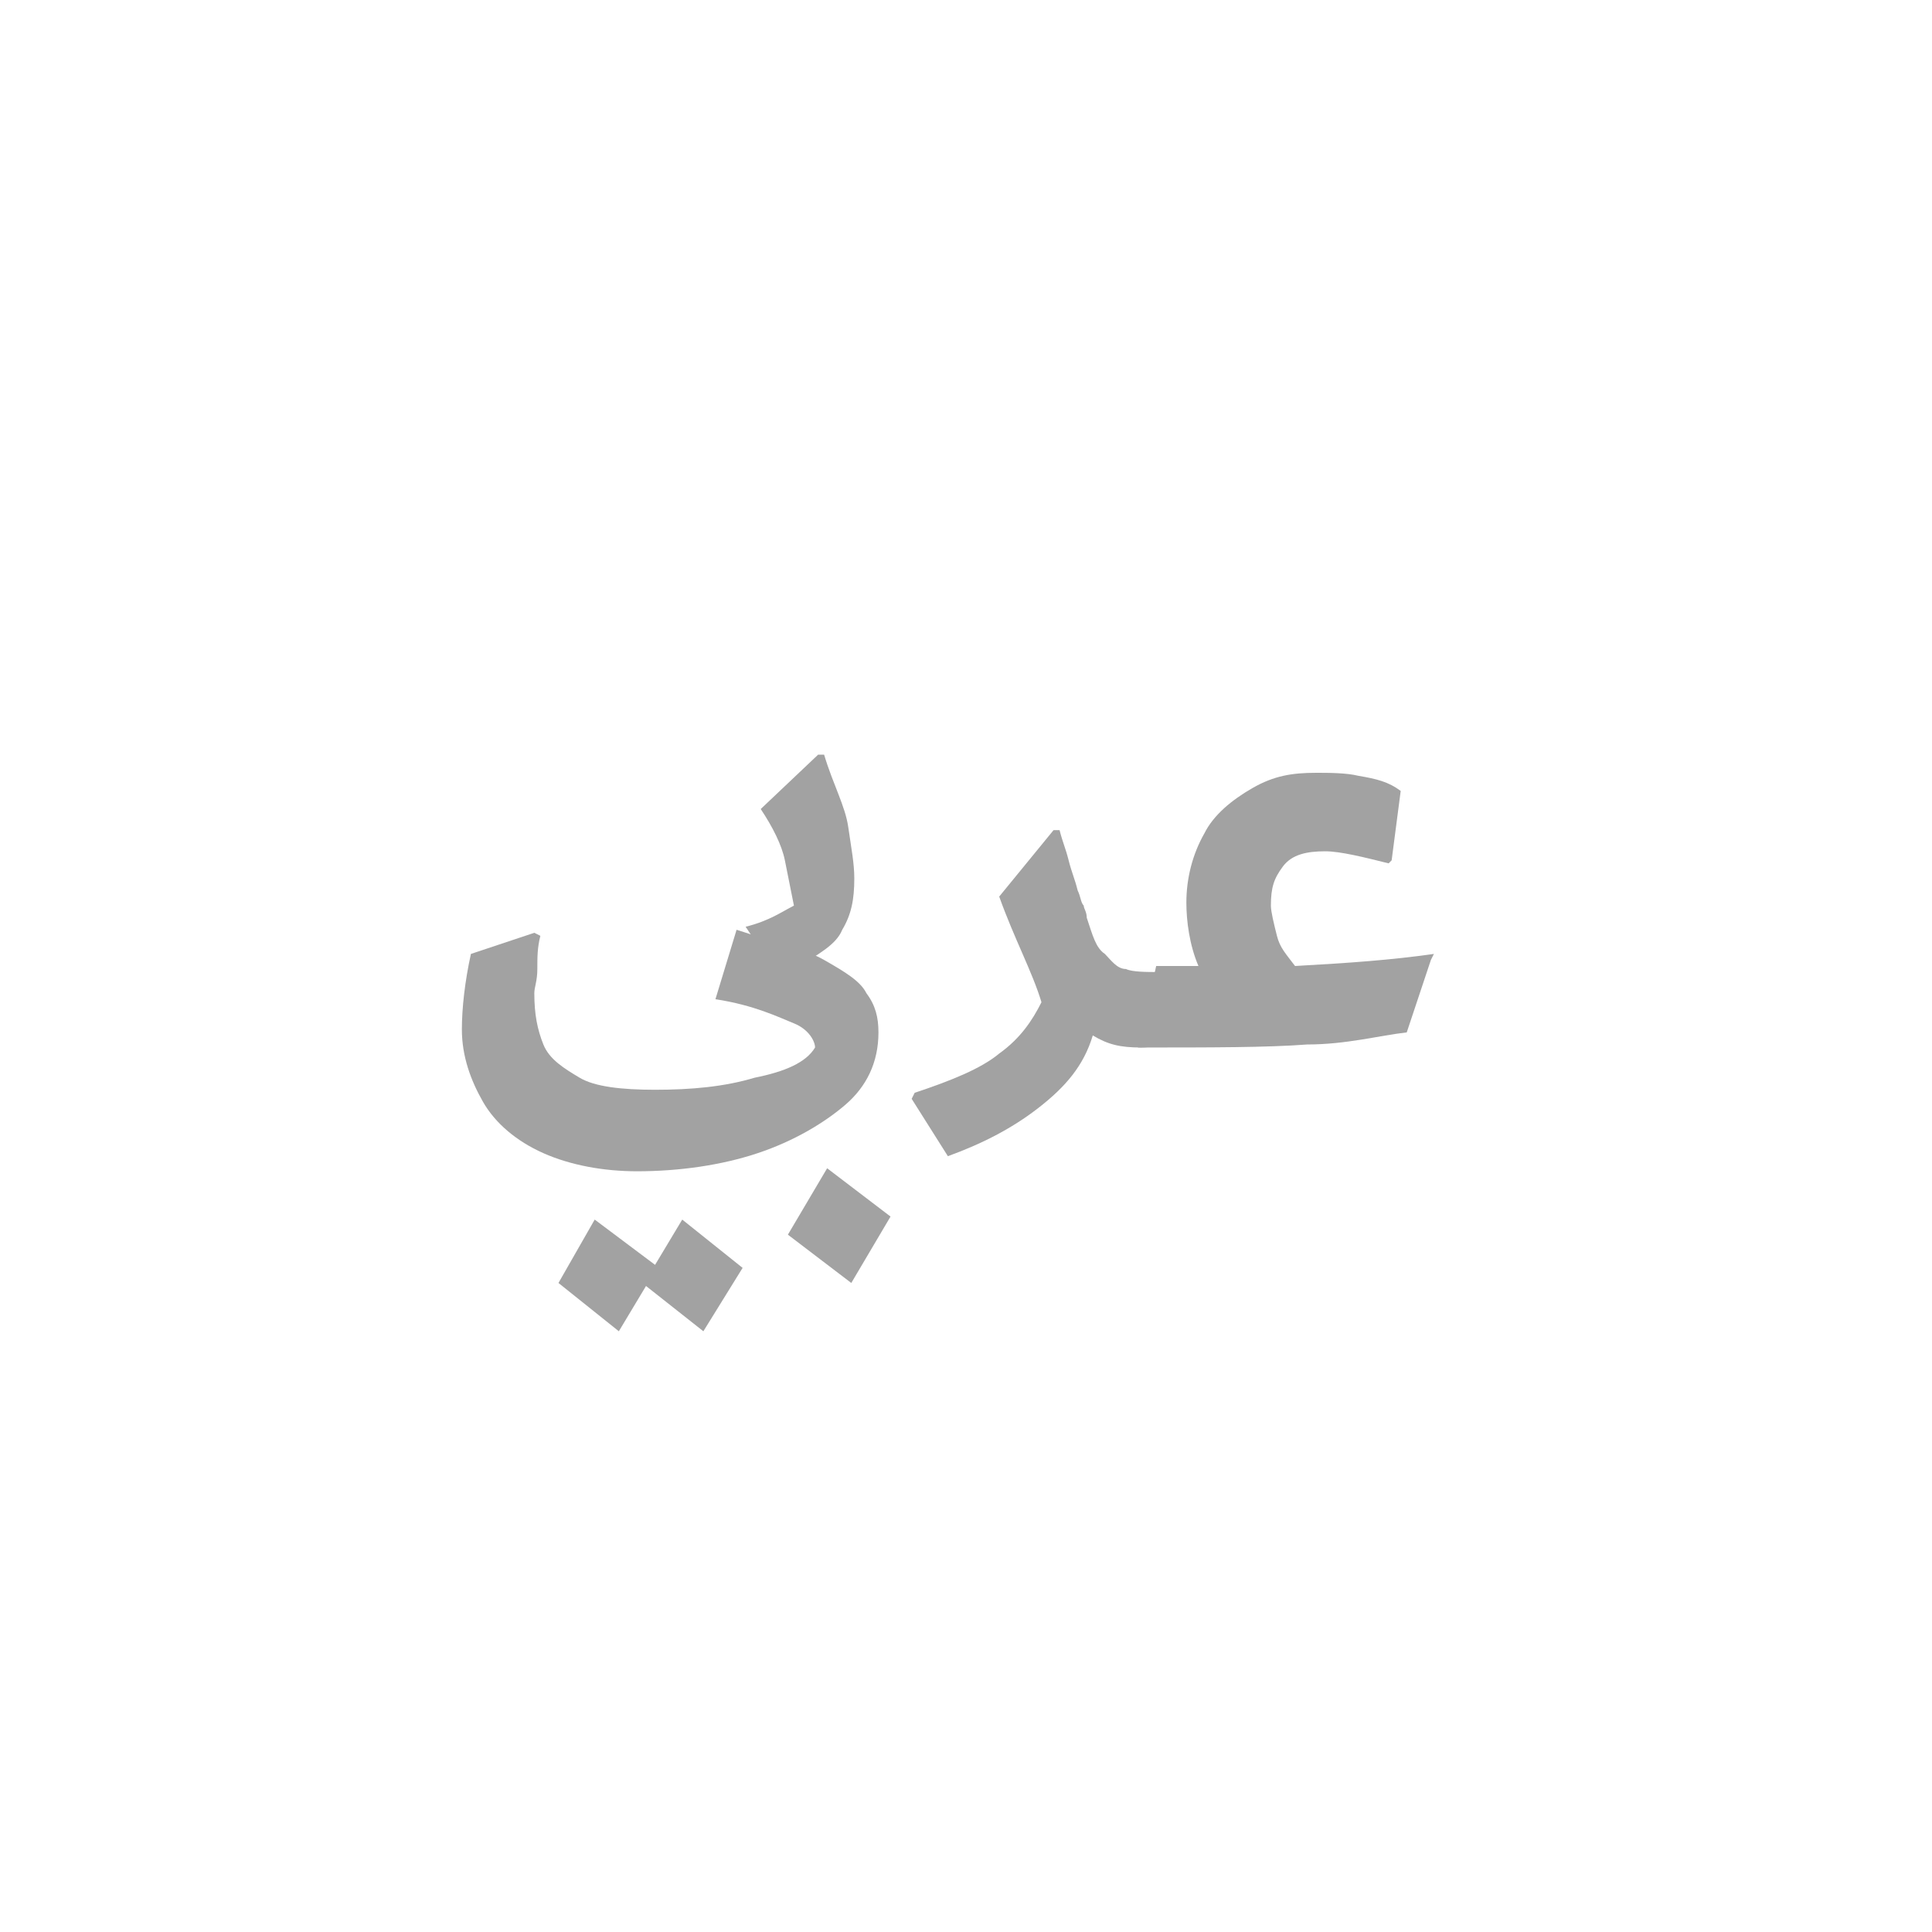 <?xml version="1.0" encoding="utf-8"?>
<!-- Generator: Adobe Illustrator 19.1.0, SVG Export Plug-In . SVG Version: 6.00 Build 0)  -->
<svg version="1.1" id="Layer_1" xmlns="http://www.w3.org/2000/svg" xmlns:xlink="http://www.w3.org/1999/xlink" x="0px" y="0px"
	 width="64px" height="64px" viewBox="-927 124 64 64" style="enable-background:new -927 124 64 64;" xml:space="preserve">
<style type="text/css">
	.st0{fill:#A2A2A2;}
</style>
<g>
	<path class="st0" d="M-909,162.2c-0.9-0.4-1.6-1-2-1.7c-0.4-0.7-0.7-1.5-0.7-2.4c0-0.7,0.1-1.6,0.3-2.5l2.1-0.7l0.2,0.1
		c-0.1,0.4-0.1,0.7-0.1,1.1s-0.1,0.6-0.1,0.8c0,0.7,0.1,1.2,0.3,1.7s0.7,0.8,1.2,1.1s1.4,0.4,2.5,0.4c1.2,0,2.3-0.1,3.3-0.4
		c1-0.2,1.7-0.5,2-1c0-0.2-0.2-0.6-0.7-0.8s-1.3-0.6-2.6-0.8l0.7-2.3c1.2,0.4,2.2,0.6,2.9,1c0.7,0.4,1.2,0.7,1.4,1.1
		c0.3,0.4,0.4,0.8,0.4,1.3c0,1-0.4,1.8-1.1,2.4c-0.7,0.6-1.7,1.2-2.9,1.6c-1.2,0.4-2.6,0.6-4,0.6C-907,162.8-908.1,162.6-909,162.2z
		 M-902.4,166l-1.3,2.1l-1.9-1.5l-0.9,1.5l-2-1.6l1.2-2.1l2,1.5l0.9-1.5L-902.4,166z"/>
	<path class="st0" d="M-902.3,154.7c0.8-0.2,1.2-0.5,1.6-0.7c-0.1-0.5-0.2-1-0.3-1.5s-0.4-1.1-0.8-1.7l1.9-1.8h0.2
		c0.3,1,0.7,1.7,0.8,2.4c0.1,0.7,0.2,1.2,0.2,1.7c0,0.7-0.1,1.2-0.4,1.7c-0.2,0.5-0.8,0.8-1.4,1.2l-1-0.1L-902.3,154.7z
		 M-898.8,166.5l-2.1-1.6l1.3-2.2l2.1,1.6L-898.8,166.5z"/>
	<path class="st0" d="M-888.1,156.3c0.1,0.1,0.2,0.4,0.2,0.6c0,0.6-0.1,1-0.3,1.3c-0.2,0.4-0.6,0.5-1,0.5c-0.7,0-1.1-0.1-1.6-0.4
		c-0.3,1-0.9,1.7-1.8,2.4s-1.9,1.2-3,1.6l-1.2-1.9l0.1-0.2c1.2-0.4,2.2-0.8,2.8-1.3c0.7-0.5,1.1-1.1,1.4-1.7c-0.3-1-0.9-2.1-1.4-3.5
		l1.8-2.2h0.2c0.1,0.4,0.2,0.6,0.3,1c0.1,0.4,0.2,0.6,0.3,1c0.1,0.2,0.1,0.4,0.2,0.5c0,0.1,0.1,0.2,0.1,0.4c0.2,0.6,0.3,1,0.6,1.2
		c0.2,0.2,0.4,0.5,0.7,0.5c0.2,0.1,0.7,0.1,1.1,0.1C-888.5,156.1-888.3,156.2-888.1,156.3z"/>
	<path class="st0" d="M-879.6,155.8l-0.8,2.4c-0.9,0.1-2,0.4-3.3,0.4c-1.3,0.1-3.2,0.1-5.6,0.1l0.6-2.7h1.4
		c-0.3-0.7-0.4-1.5-0.4-2.1c0-0.8,0.2-1.6,0.6-2.3c0.3-0.6,0.9-1.1,1.6-1.5c0.7-0.4,1.3-0.5,2.1-0.5c0.4,0,1,0,1.4,0.1
		c0.6,0.1,1,0.2,1.4,0.5l-0.3,2.3l-0.1,0.1c-0.8-0.2-1.6-0.4-2.1-0.4c-0.6,0-1.1,0.1-1.4,0.5c-0.3,0.4-0.4,0.7-0.4,1.3
		c0,0.2,0.1,0.6,0.2,1c0.1,0.4,0.3,0.6,0.6,1c1.8-0.1,3.2-0.2,4.6-0.4L-879.6,155.8z"/>
</g>
</svg>
